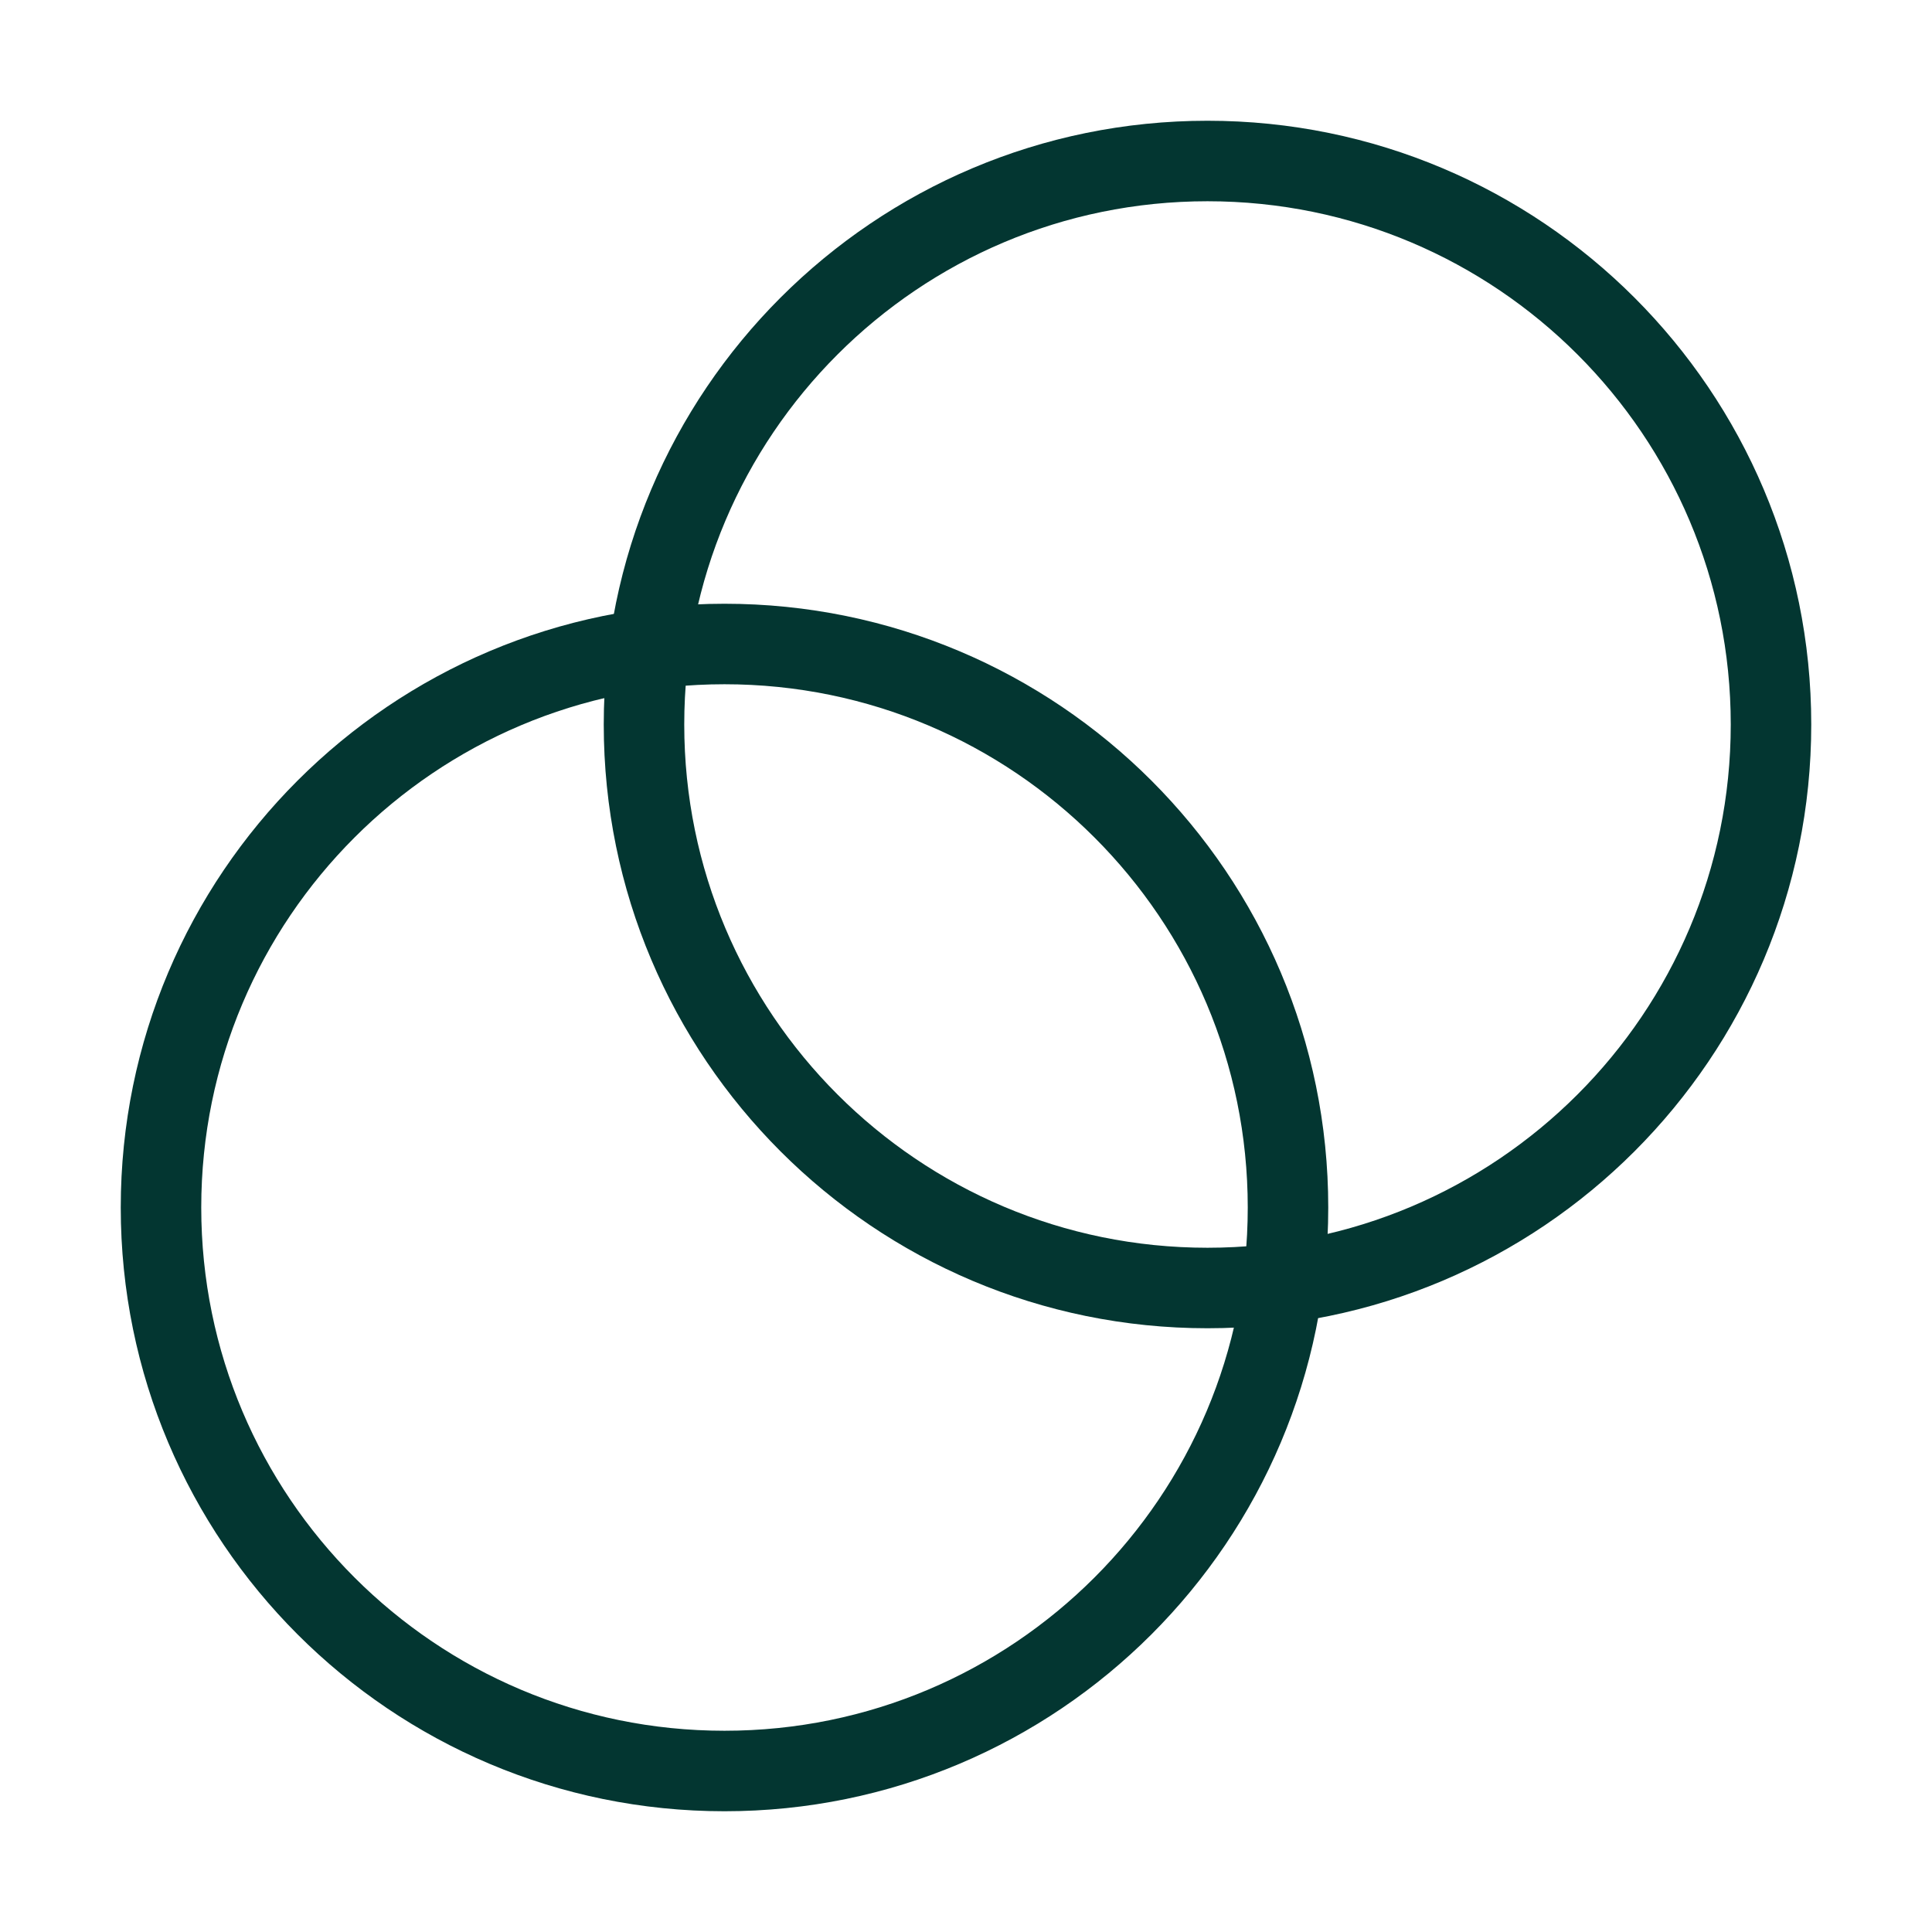 <svg width="72" height="72" viewBox="0 0 72 72" fill="none" xmlns="http://www.w3.org/2000/svg">
<path d="M27 66C38.598 66 48 56.598 48 45C48 33.402 38.598 24 27 24C15.402 24 6 33.402 6 45C6 56.598 15.402 66 27 66Z" stroke="#033631" stroke-width="3" stroke-linecap="round" stroke-linejoin="round"/>
<path d="M45 48C56.598 48 66 38.598 66 27C66 15.402 56.598 6 45 6C33.402 6 24 15.402 24 27C24 38.598 33.402 48 45 48Z" stroke="#033631" stroke-width="3" stroke-linecap="round" stroke-linejoin="round"/>
</svg>
